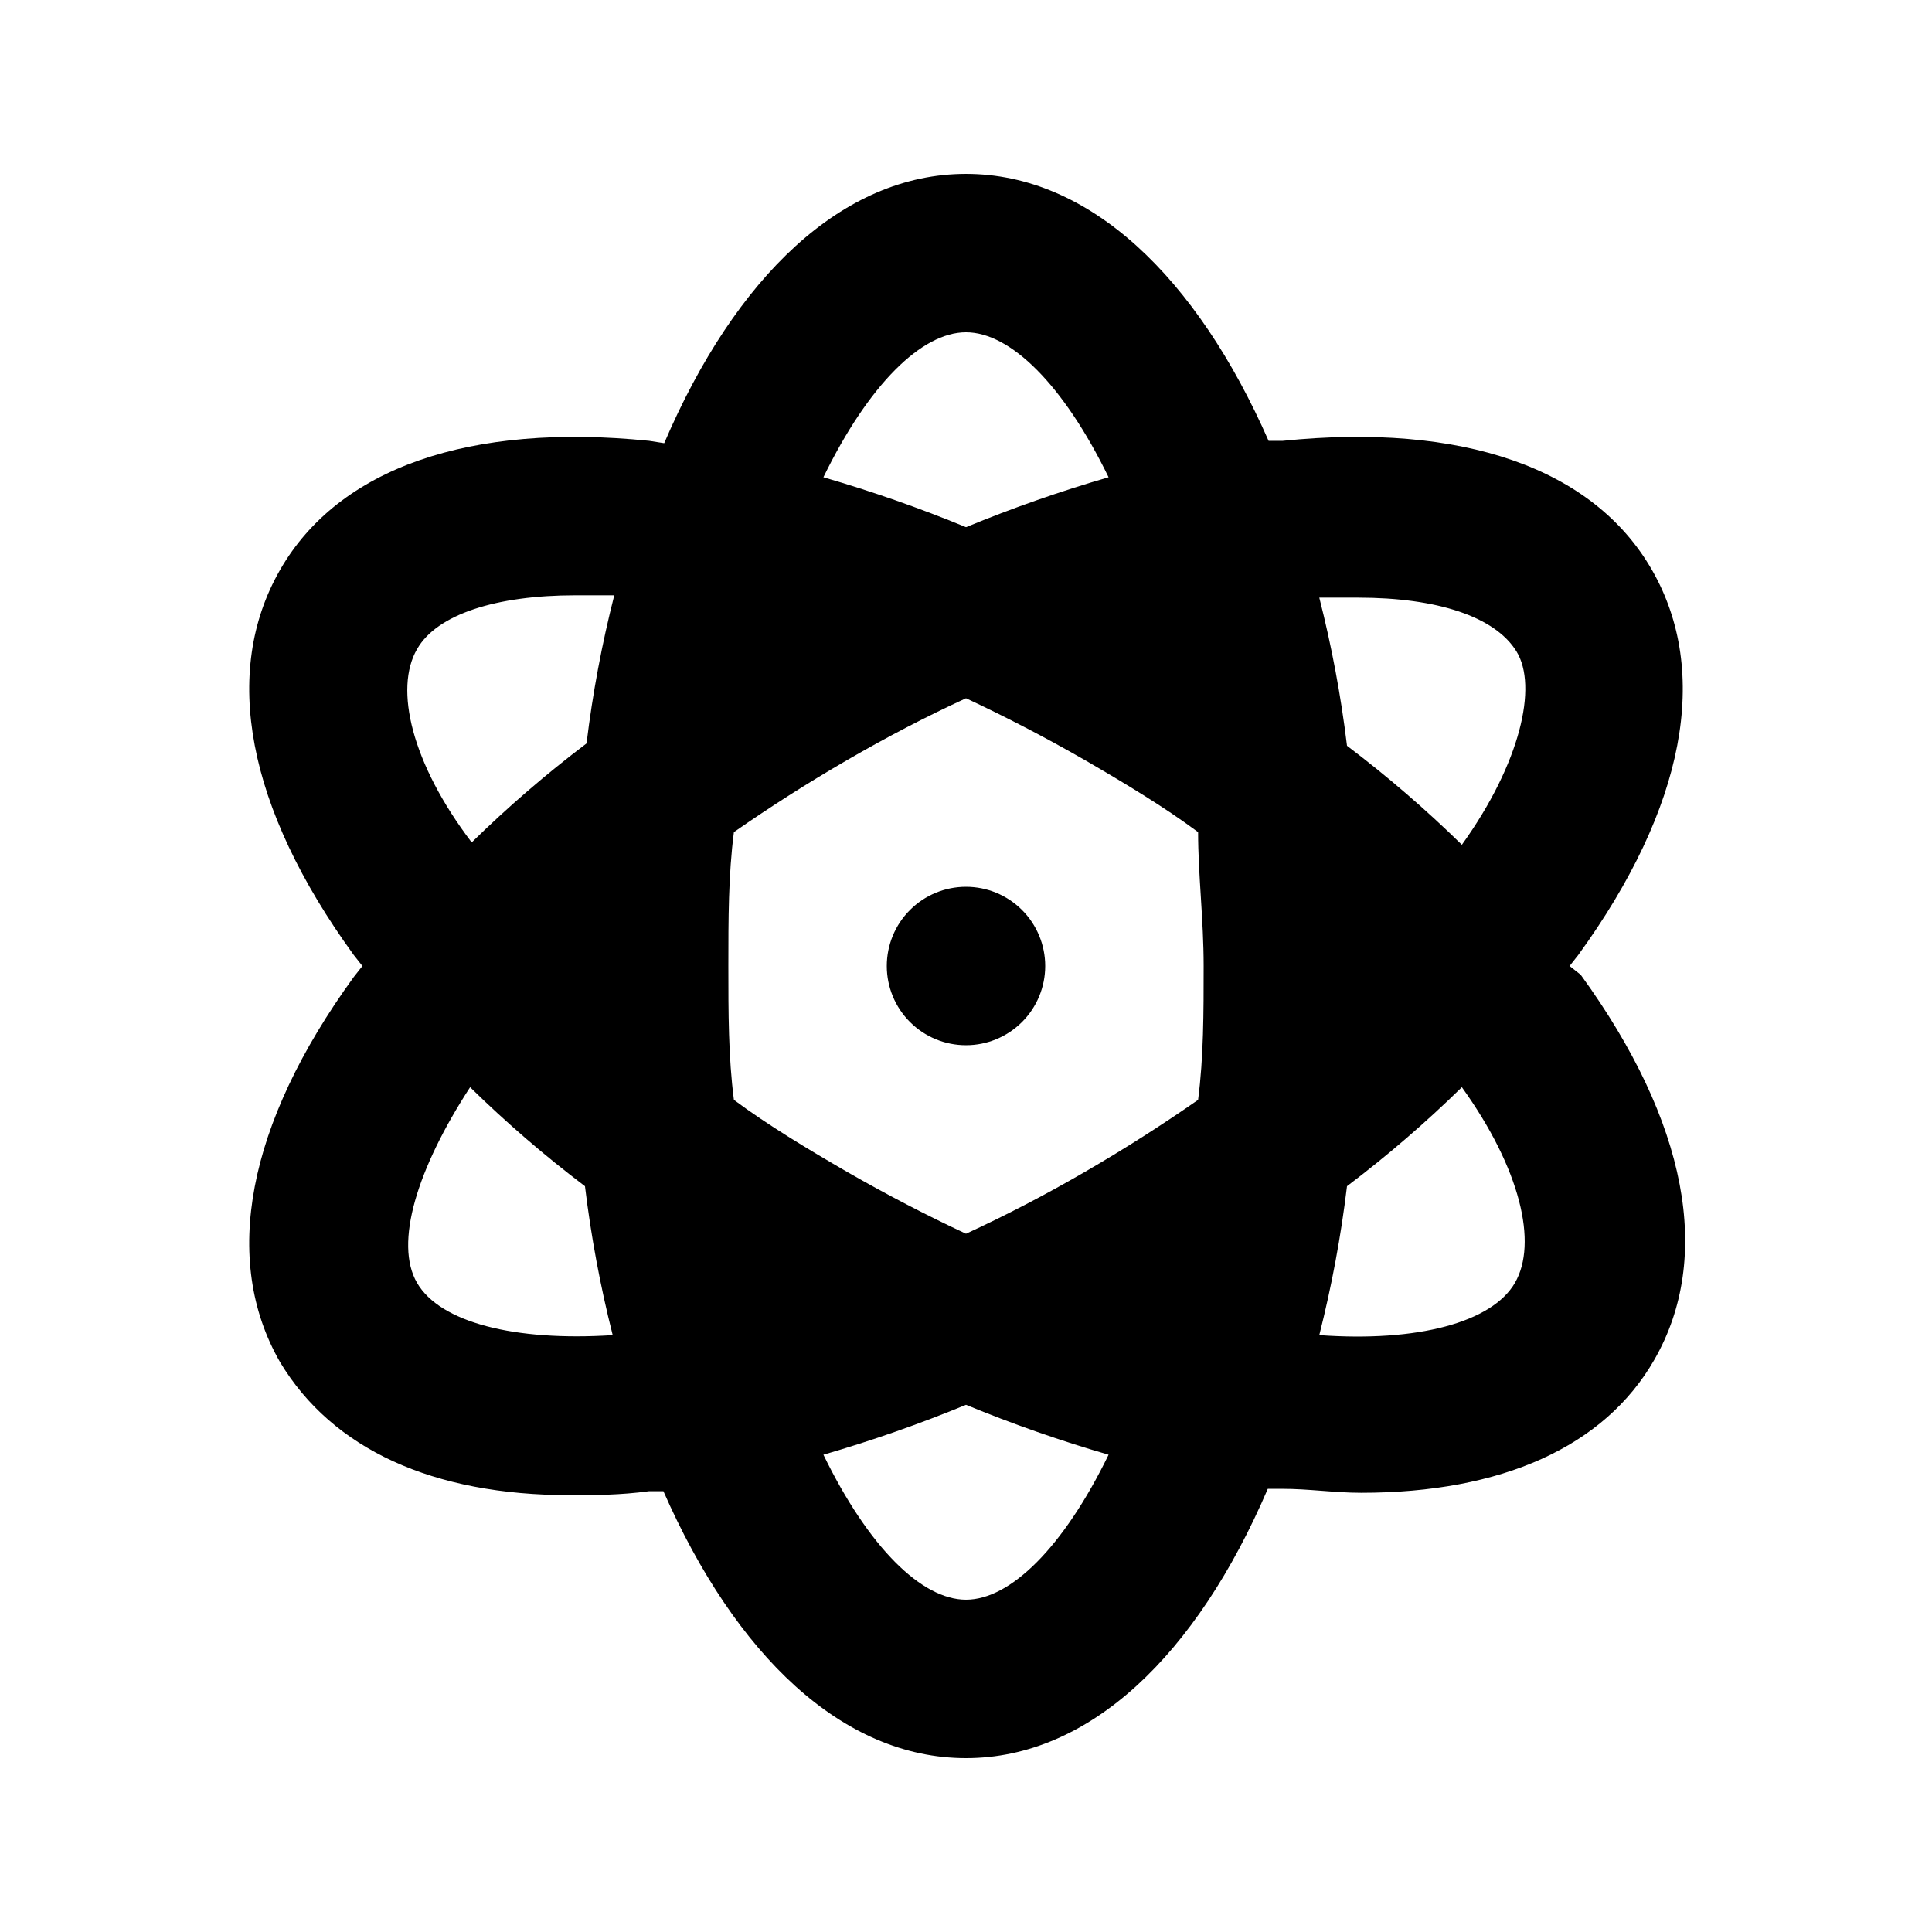 <?xml version="1.0" encoding="UTF-8"?>
<!-- Uploaded to: SVG Repo, www.svgrepo.com, Generator: SVG Repo Mixer Tools -->
<svg fill="#000000" width="800px" height="800px" version="1.1" viewBox="144 144 512 512" xmlns="http://www.w3.org/2000/svg">
 <path d="m400 379.01c-5.57 0-10.91 2.211-14.844 6.148-3.938 3.934-6.148 9.273-6.148 14.844 0 5.566 2.211 10.906 6.148 14.844 3.934 3.934 9.273 6.148 14.844 6.148 5.566 0 10.906-2.215 14.844-6.148 3.934-3.938 6.148-9.277 6.148-14.844 0-5.57-2.215-10.91-6.148-14.844-3.938-3.938-9.277-6.148-14.844-6.148zm159.96 20.992 2.309-2.938c28.336-39.047 35.055-74.945 19.52-102.02-15.535-27.082-50.379-39.047-97.824-34.219h-3.777c-19.102-43.453-47.441-70.742-80.188-70.742-32.75 0-61.09 27.289-79.98 71.371l-3.988-0.629c-47.441-4.828-82.289 7.137-97.824 34.219-15.535 27.078-8.816 62.977 19.523 102.02l2.309 2.938-2.309 2.938c-28.34 39.051-35.059 74.945-19.523 102.02 13.855 23.094 40.516 35.27 76.832 35.27 6.508 0 13.227 0 20.992-1.051h3.777c19.102 43.453 47.441 70.742 80.191 70.742 32.746 0 61.086-27.289 79.98-71.371h3.777c7.137 0 13.855 1.051 20.992 1.051 37.156 0 64.445-12.176 77.672-35.266 15.535-27.078 8.816-62.977-19.523-102.02zm-305.44-83.969c5.246-9.238 20.992-14.273 41.984-14.273h10.285v-0.004c-3.289 12.914-5.742 26.027-7.348 39.258-10.691 8.09-20.859 16.852-30.438 26.238-15.953-20.992-20.57-40.723-14.484-51.219zm0 167.94c-6.086-10.496 0-30.23 14.066-51.852 9.574 9.387 19.742 18.148 30.438 26.238 1.602 13.301 4.059 26.48 7.348 39.465-26.031 1.68-45.766-3.359-51.852-13.855zm145.48-251.91c11.754 0 25.82 13.855 37.785 38.414-12.824 3.723-25.441 8.137-37.785 13.227-12.348-5.09-24.961-9.504-37.789-13.227 11.969-24.559 26.031-38.414 37.789-38.414zm0 335.87c-11.754 0-25.82-13.855-37.785-38.414h-0.004c12.828-3.723 25.441-8.137 37.789-13.227 12.344 5.09 24.961 9.504 37.785 13.227-11.965 24.562-26.031 38.414-37.785 38.414zm61.508-132.46c-9.656 6.719-19.523 13.016-30.02 19.102-10.496 6.086-20.992 11.547-31.488 16.375-10.496-4.898-20.992-10.355-31.488-16.375-10.496-6.086-20.992-12.387-30.02-19.102-1.469-11.332-1.469-23.09-1.469-35.473 0-12.387 0-24.141 1.469-35.477 9.656-6.719 19.523-13.016 30.02-19.102 10.496-6.086 20.992-11.547 31.488-16.375 10.496 4.898 20.992 10.355 31.488 16.375 10.496 6.086 20.992 12.387 30.02 19.102 0 11.336 1.469 23.09 1.469 35.477 0 12.383 0 24.141-1.473 35.477zm83.969 48.492c-6.086 10.496-25.82 15.742-51.852 13.855 3.289-12.984 5.742-26.164 7.344-39.465 10.695-8.09 20.863-16.852 30.441-26.238 15.531 21.621 20.152 41.355 14.062 51.848zm-14.066-116.09c-9.578-9.383-19.746-18.148-30.441-26.238-1.602-13.23-4.055-26.34-7.344-39.254h10.285c20.992 0 36.316 5.039 41.984 14.273 5.668 9.238 1.047 29.598-14.484 51.219z"/>
</svg>